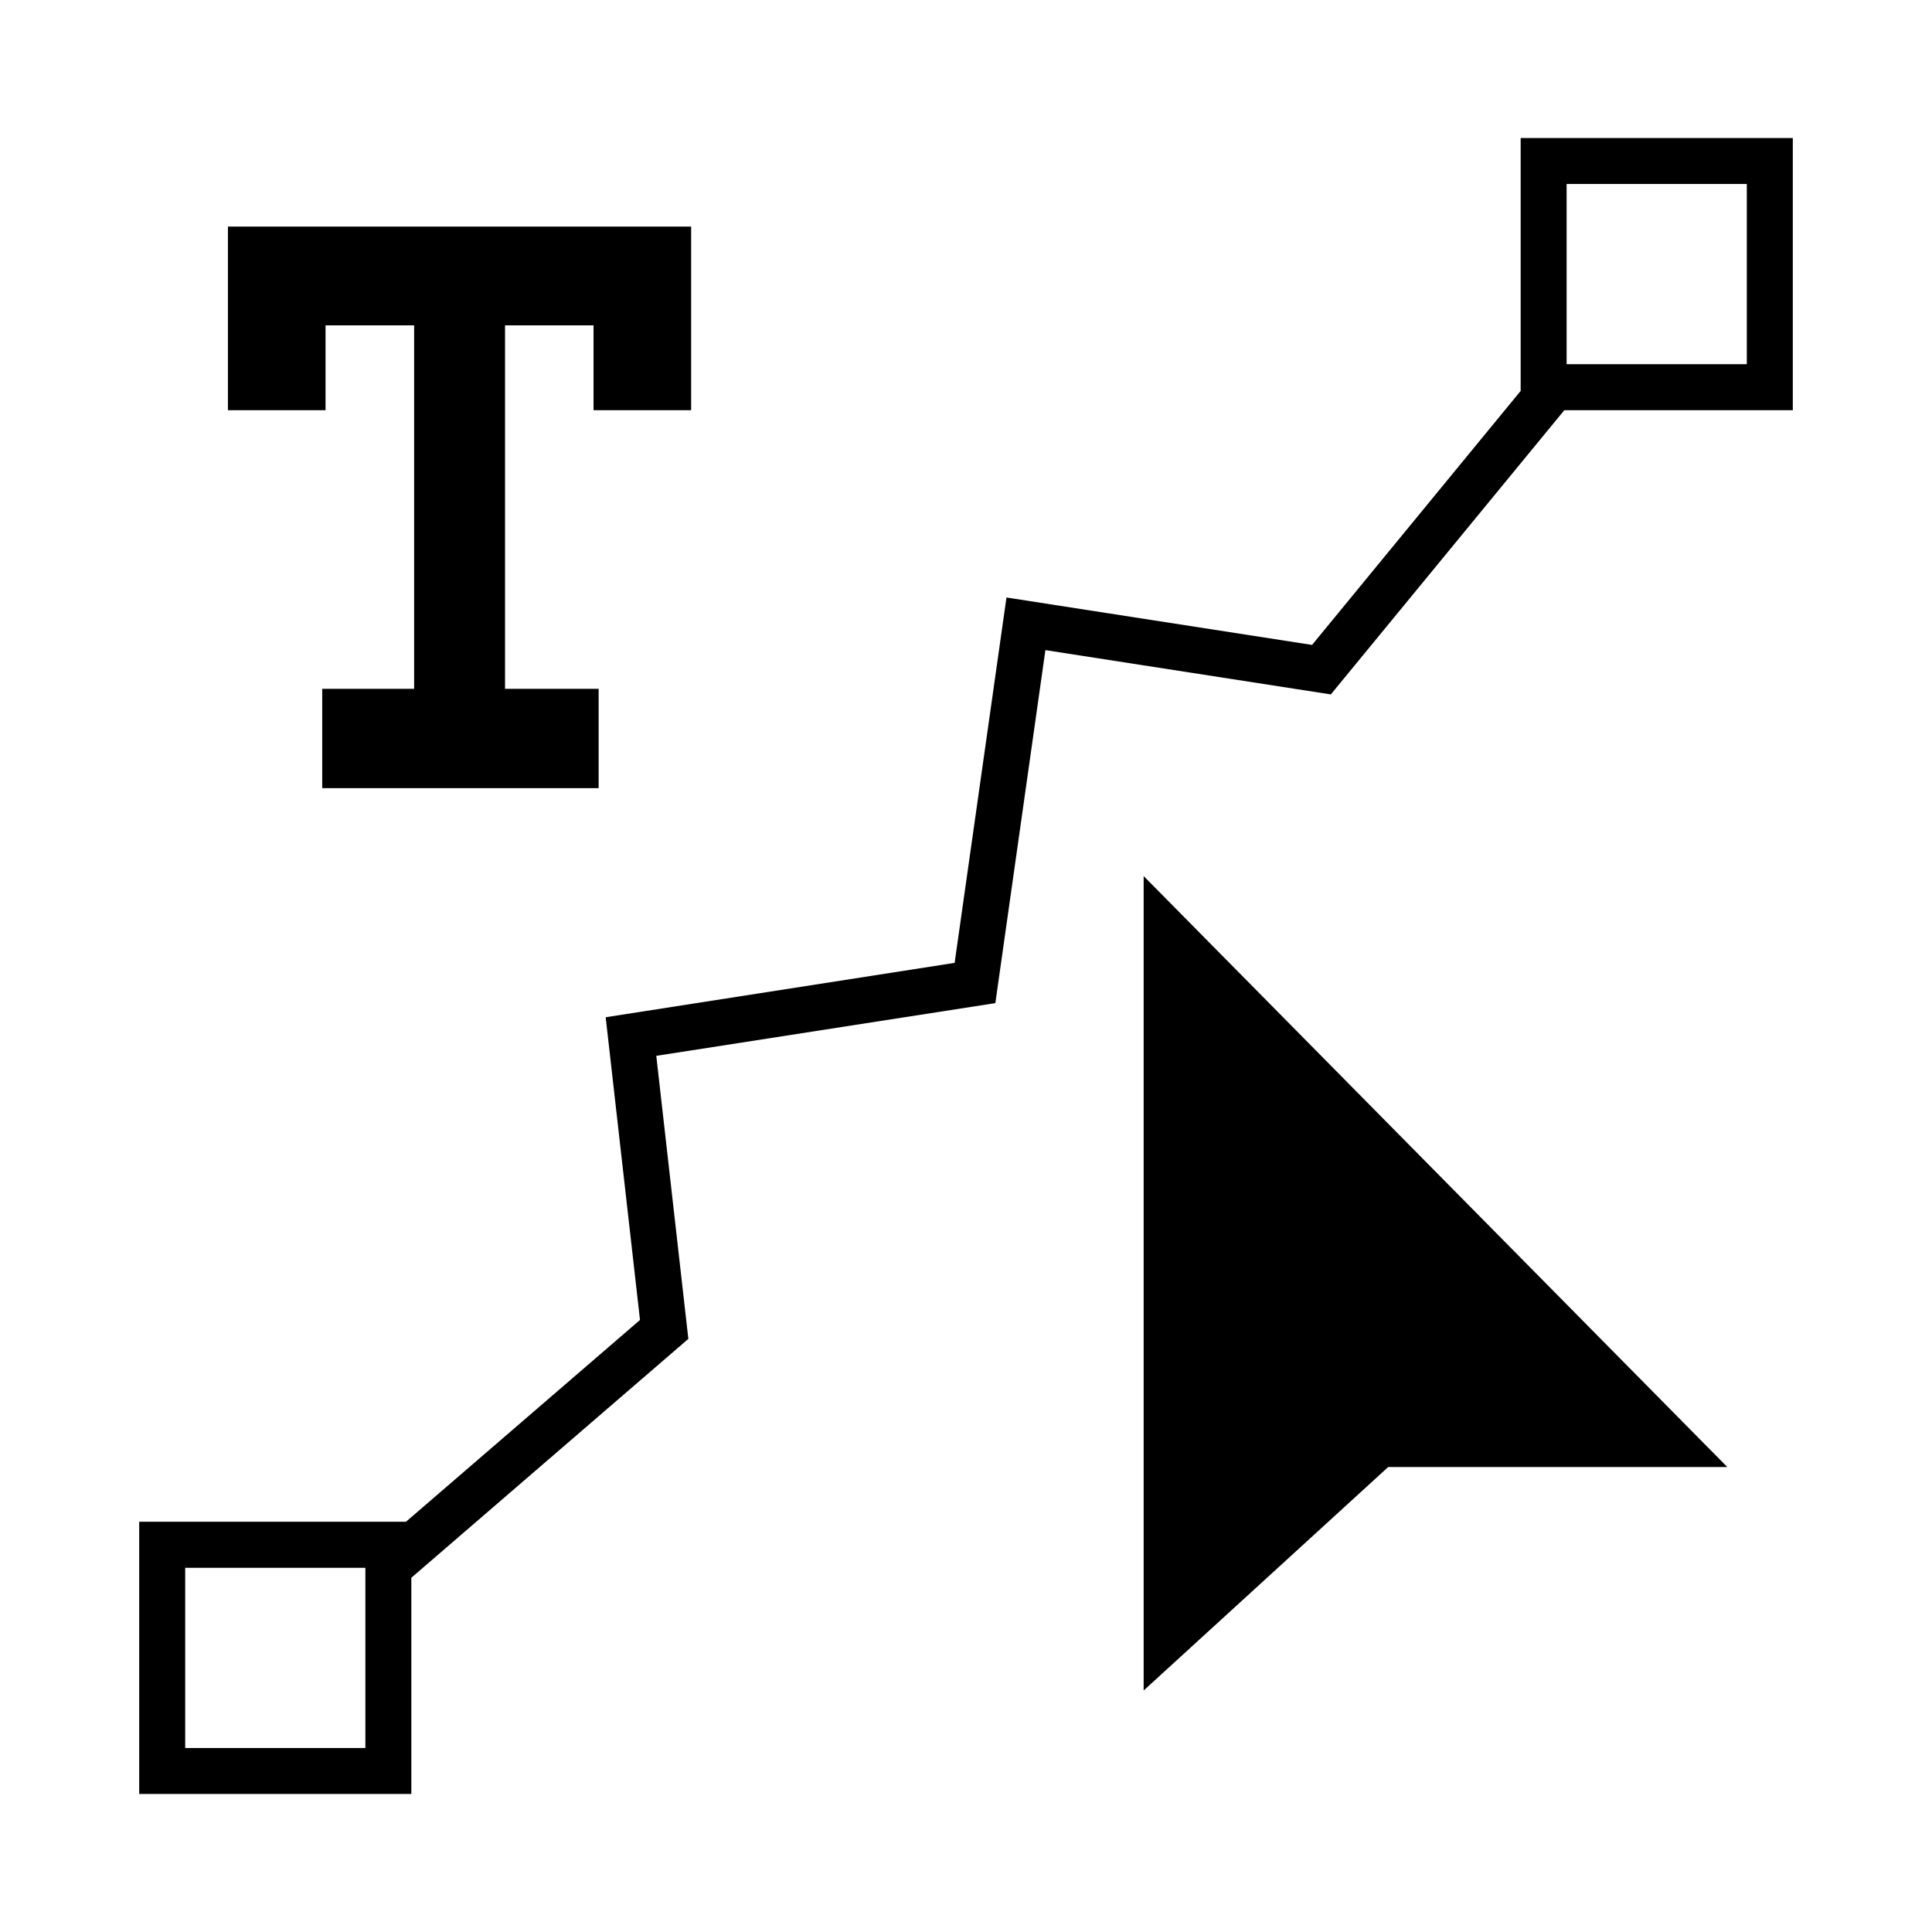 <svg xmlns="http://www.w3.org/2000/svg" viewBox="0 0 42 42" class="help-icon">
<path d="M24.861 19.044 37.55 31.892h-7.372l-5.316 4.858V19.044ZM38.974 3v5.917h-4.967l-5.076 6.179-6.205-.963-1.088 7.674-7.371 1.146.697 6.153-6.022 5.193v4.7H3.026v-5.917h5.799l5.088-4.387-.746-6.581 7.586-1.182 1.127-7.943 6.643 1.031 4.535-5.522V3h5.917ZM7.943 34.083H4.026V38h3.917v-3.917ZM37.974 4h-3.917v3.917h3.917V4ZM7.078 7.073h1.925v7.901H7.005v2.16h6.009v-2.16h-2.035V7.073h1.924v1.844h2.122V4.926H4.955v3.991h2.122V7.073Z" />
</svg>